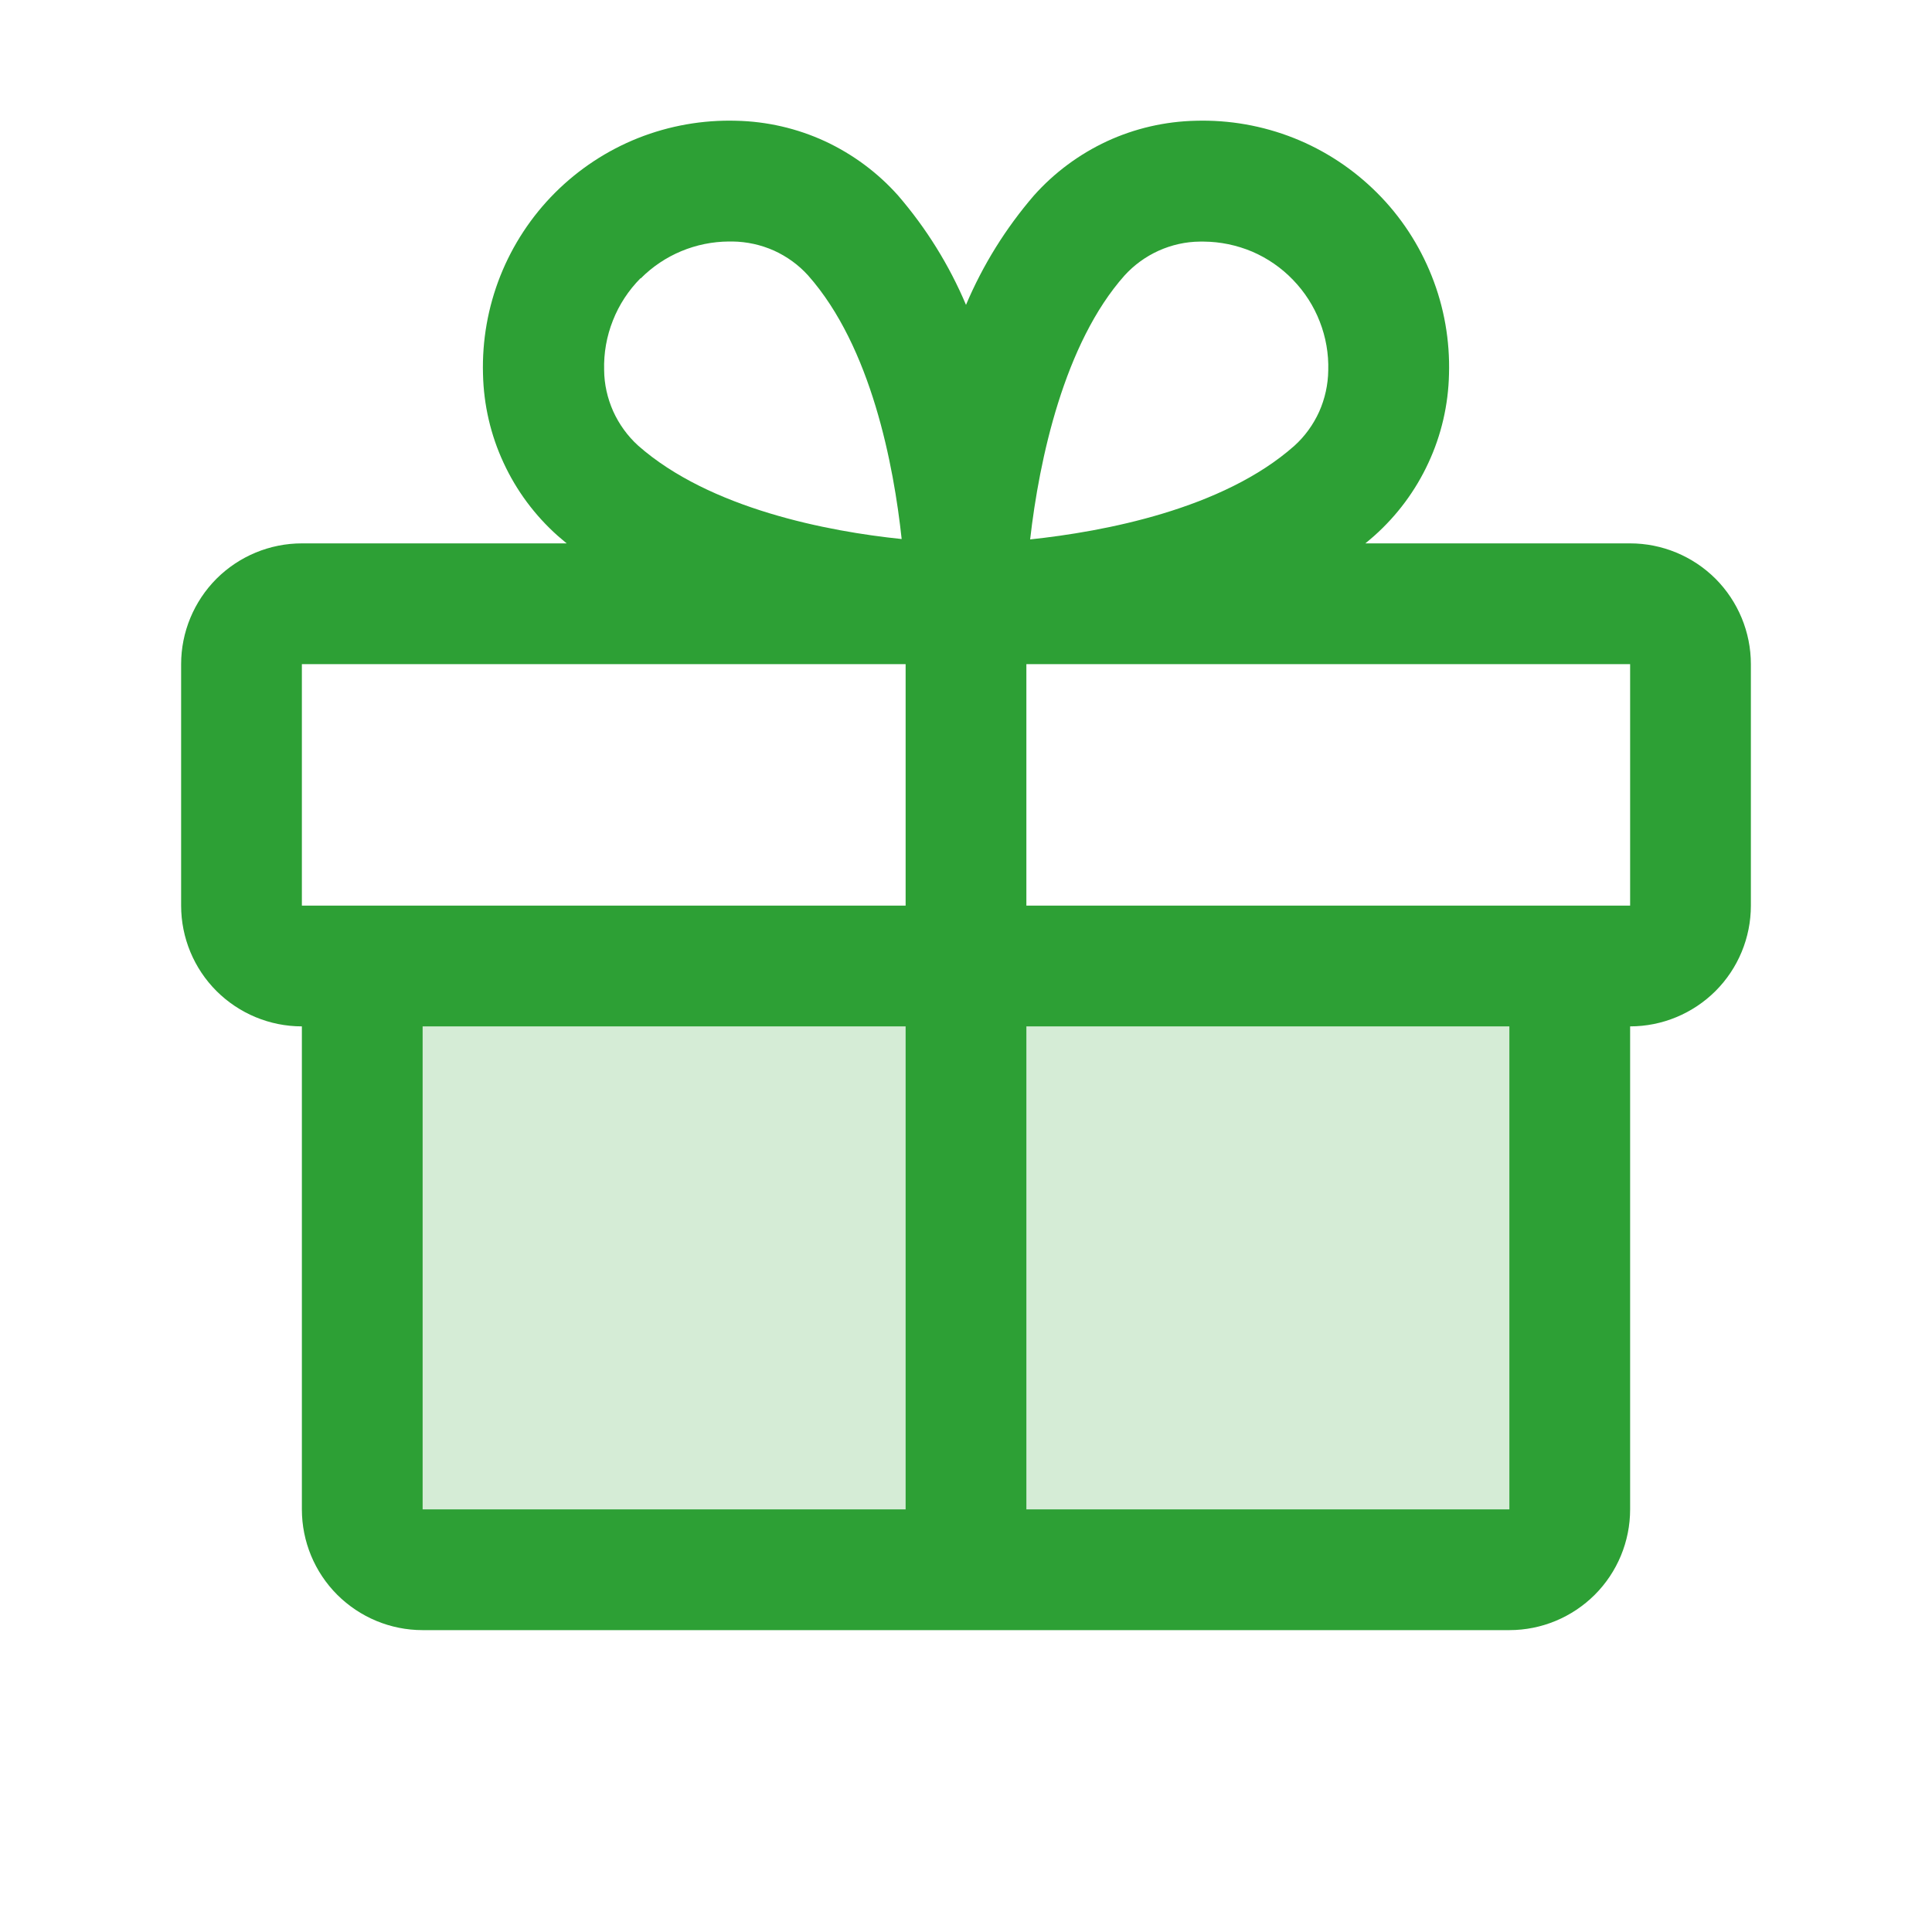<svg width="20" height="20" viewBox="0 0 20 20" fill="none" xmlns="http://www.w3.org/2000/svg">
<path opacity="0.2" d="M16.25 10V15.625C16.25 15.791 16.184 15.95 16.067 16.067C15.95 16.184 15.791 16.25 15.625 16.25H4.375C4.209 16.25 4.05 16.184 3.933 16.067C3.816 15.95 3.75 15.791 3.75 15.625V10H16.25Z" fill="#2DA035"/>
<path d="M16.875 5.625H14.134C14.165 5.599 14.196 5.574 14.226 5.547C14.463 5.336 14.654 5.079 14.787 4.791C14.921 4.503 14.993 4.19 15 3.873C15.01 3.526 14.95 3.18 14.821 2.857C14.693 2.535 14.501 2.241 14.255 1.996C14.009 1.75 13.716 1.557 13.394 1.429C13.071 1.301 12.725 1.24 12.378 1.25C12.061 1.257 11.748 1.329 11.46 1.462C11.172 1.596 10.914 1.787 10.703 2.024C10.411 2.363 10.174 2.744 10 3.156C9.826 2.744 9.589 2.363 9.297 2.024C9.086 1.787 8.828 1.596 8.54 1.462C8.252 1.329 7.939 1.257 7.622 1.25C7.275 1.24 6.929 1.301 6.606 1.429C6.284 1.557 5.991 1.75 5.745 1.996C5.5 2.241 5.307 2.535 5.179 2.857C5.051 3.18 4.99 3.526 5 3.873C5.007 4.19 5.079 4.503 5.213 4.791C5.346 5.079 5.537 5.336 5.774 5.547C5.804 5.573 5.835 5.598 5.866 5.625H3.125C2.793 5.625 2.476 5.757 2.241 5.991C2.007 6.226 1.875 6.544 1.875 6.875V9.375C1.875 9.707 2.007 10.025 2.241 10.259C2.476 10.493 2.793 10.625 3.125 10.625V15.625C3.125 15.957 3.257 16.275 3.491 16.509C3.726 16.743 4.043 16.875 4.375 16.875H15.625C15.957 16.875 16.274 16.743 16.509 16.509C16.743 16.275 16.875 15.957 16.875 15.625V10.625C17.206 10.625 17.524 10.493 17.759 10.259C17.993 10.025 18.125 9.707 18.125 9.375V6.875C18.125 6.544 17.993 6.226 17.759 5.991C17.524 5.757 17.206 5.625 16.875 5.625ZM11.641 2.852C11.74 2.743 11.86 2.656 11.995 2.595C12.129 2.535 12.274 2.502 12.422 2.501H12.46C12.633 2.502 12.804 2.538 12.963 2.605C13.121 2.673 13.265 2.772 13.385 2.897C13.505 3.021 13.6 3.168 13.662 3.329C13.725 3.49 13.755 3.662 13.75 3.834C13.748 3.982 13.716 4.127 13.656 4.262C13.595 4.396 13.508 4.517 13.398 4.616C12.657 5.272 11.427 5.503 10.664 5.584C10.758 4.757 11.016 3.555 11.641 2.852ZM6.634 2.881C6.876 2.638 7.204 2.502 7.546 2.5H7.584C7.732 2.502 7.877 2.534 8.012 2.594C8.146 2.655 8.267 2.742 8.366 2.852C9.021 3.592 9.252 4.82 9.334 5.58C8.574 5.502 7.346 5.267 6.605 4.612C6.496 4.513 6.409 4.392 6.348 4.258C6.288 4.123 6.255 3.978 6.254 3.831C6.249 3.655 6.28 3.48 6.345 3.317C6.409 3.154 6.507 3.005 6.63 2.881H6.634ZM3.125 6.875H9.375V9.375H3.125V6.875ZM4.375 10.625H9.375V15.625H4.375V10.625ZM15.625 15.625H10.625V10.625H15.625V15.625ZM16.875 9.375H10.625V6.875H16.875V9.375Z" fill="#2DA035"/>
</svg>
